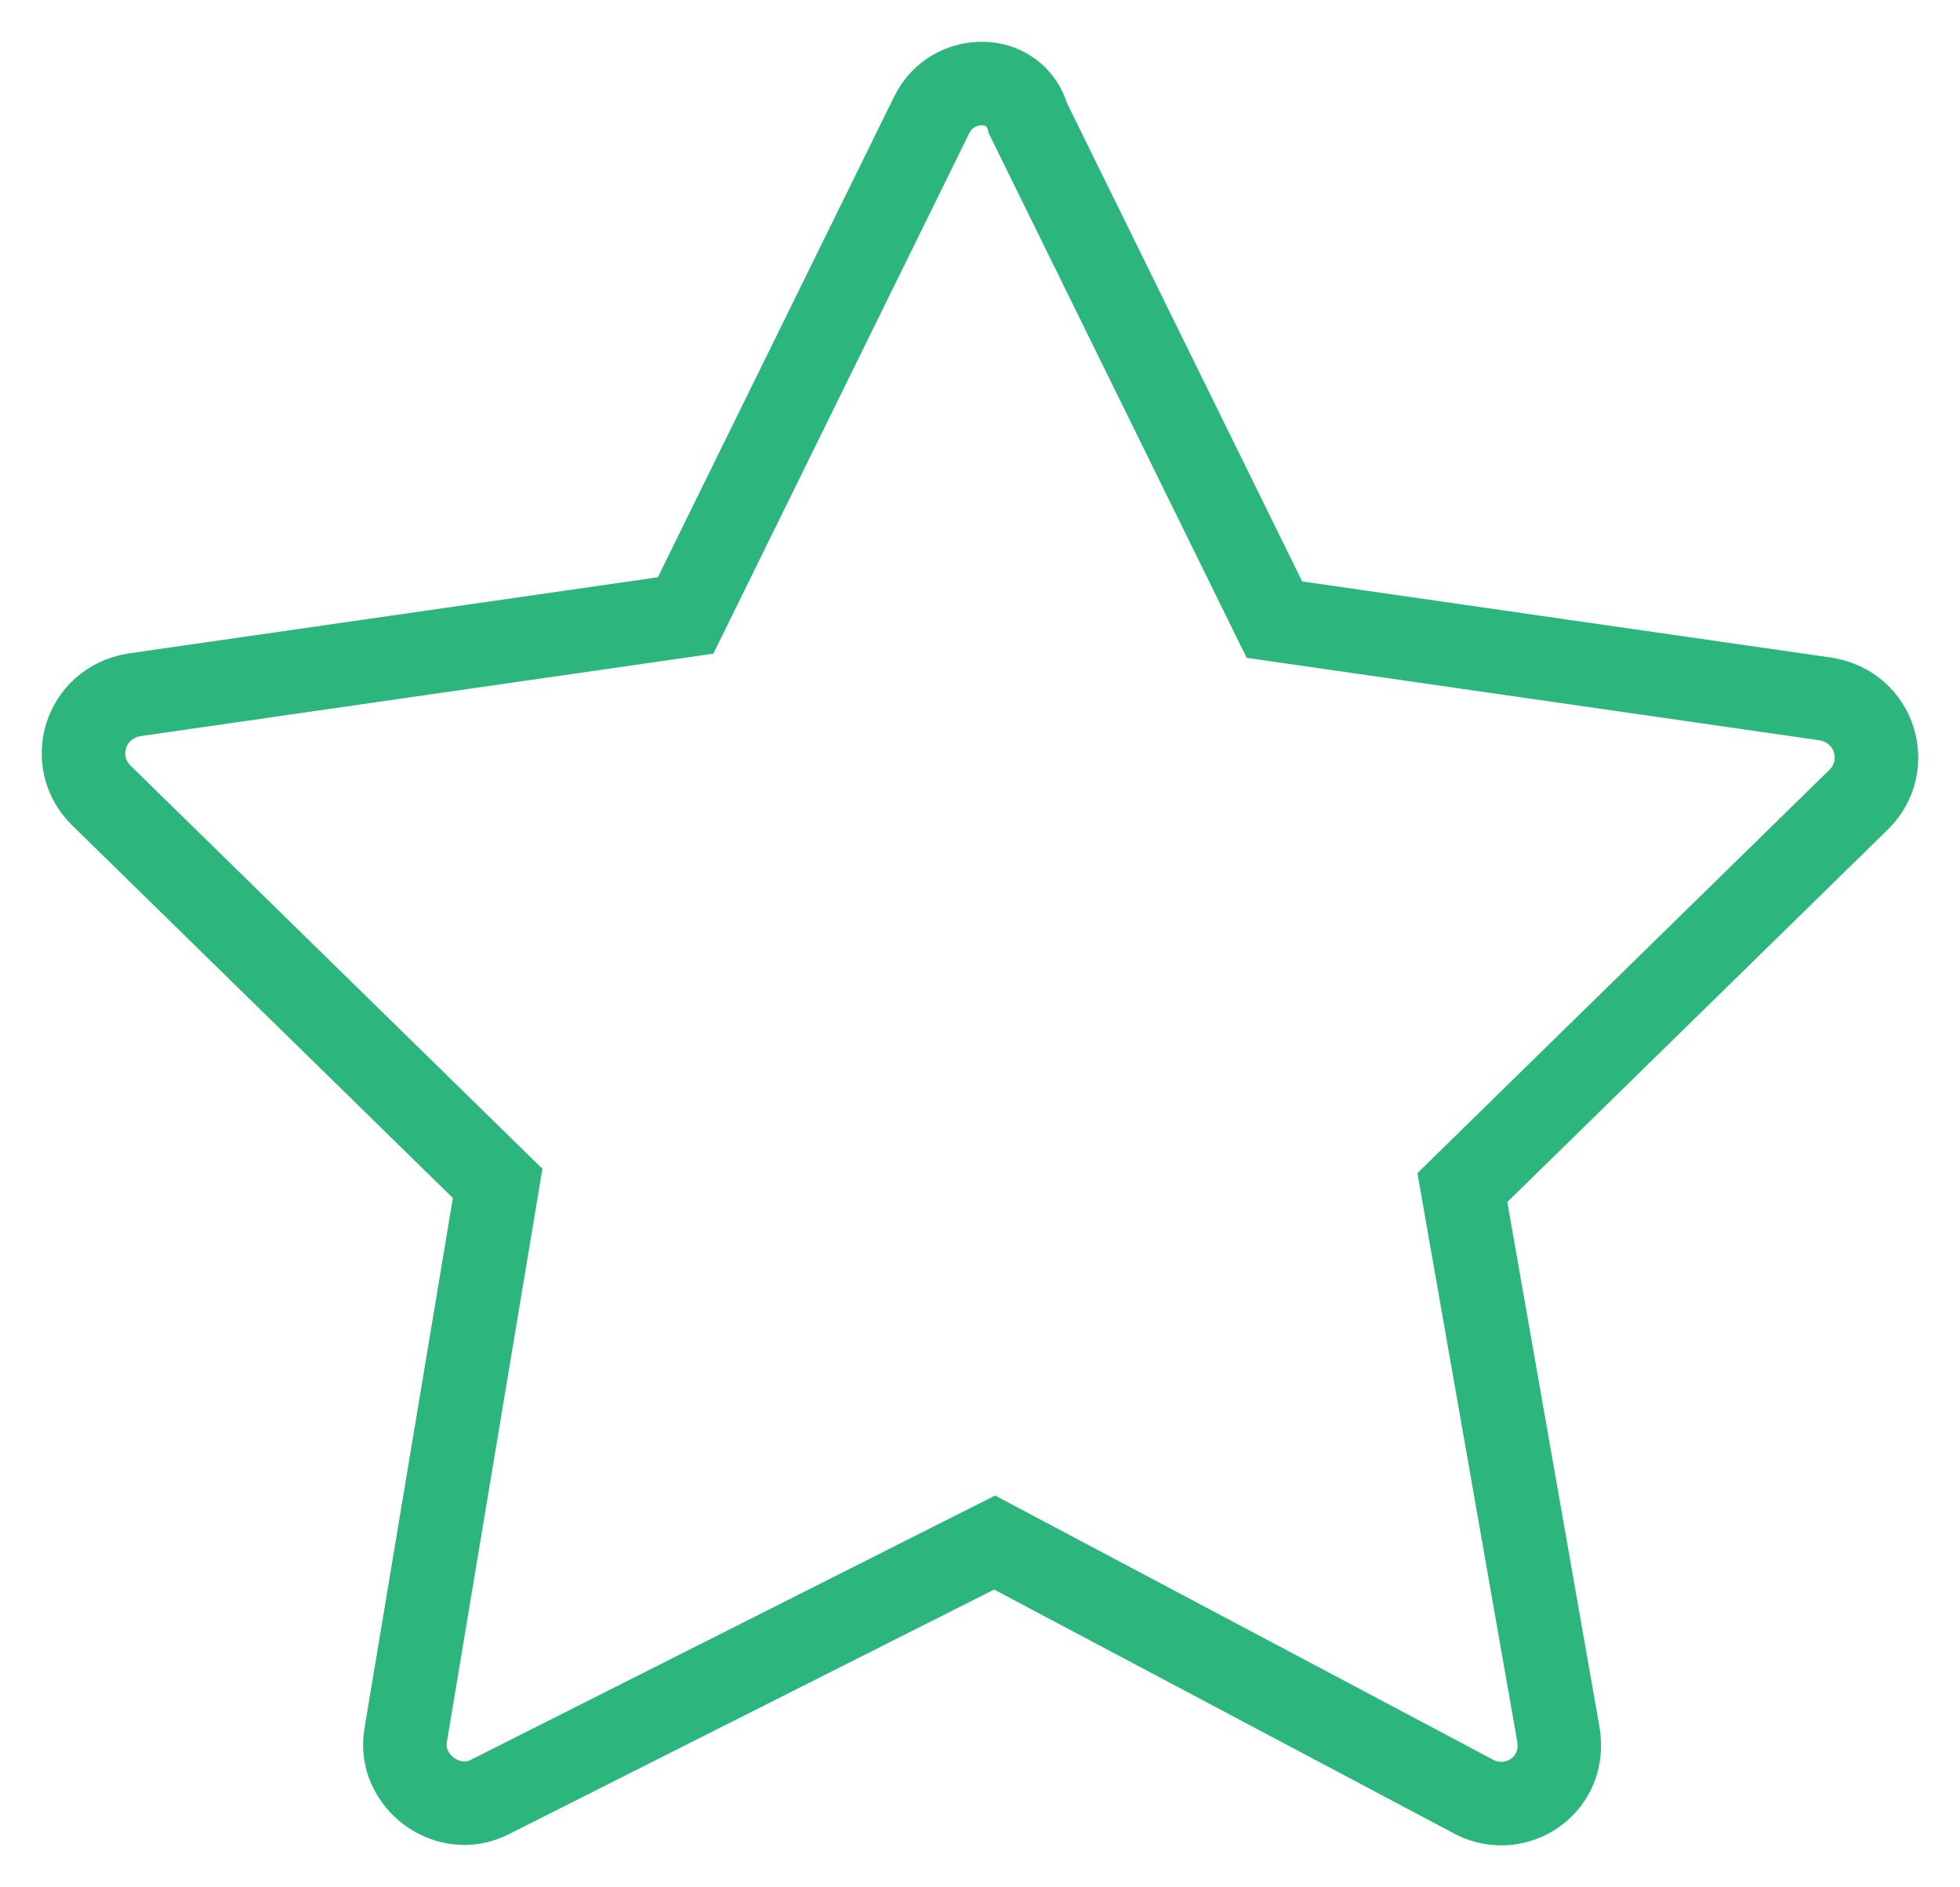 <?xml version="1.0" encoding="UTF-8"?> <svg xmlns="http://www.w3.org/2000/svg" viewBox="1976.534 2477.405 46.932 45.189" width="46.932" height="45.189"><rect alignment-baseline="" baseline-shift="" color="rgb(51, 51, 51)" display="none" fill="rgb(255, 255, 255)" font-size-adjust="none" fill-opacity="1" id="tSvg17bbebc3ca8" class="st2" width="50" height="50" stroke="#2cb67d" stroke-opacity="1" x="1975.05" y="2474.943" style="transform: rotate(0deg);"></rect><path fill="rgb(0, 0, 0)" stroke="none" fill-opacity="1" stroke-width="1" stroke-opacity="1" alignment-baseline="" baseline-shift="" color="rgb(51, 51, 51)" display="none" font-size-adjust="none" id="tSvg818daebbab" d="M 2024.05 2496.943 C 2021.717 2496.943 2019.383 2496.943 2017.05 2496.943 C 2017.05 2489.943 2017.05 2482.943 2017.05 2475.943 C 2017.05 2475.343 2016.65 2474.943 2016.05 2474.943 C 2002.717 2474.943 1989.383 2474.943 1976.05 2474.943 C 1975.45 2474.943 1975.05 2475.343 1975.05 2475.943 C 1975.05 2486.61 1975.05 2497.277 1975.05 2507.943 C 1975.05 2508.543 1975.45 2508.943 1976.05 2508.943 C 1978.383 2508.943 1980.717 2508.943 1983.05 2508.943 C 1983.05 2511.277 1983.05 2513.61 1983.05 2515.943 C 1983.05 2516.343 1983.25 2516.643 1983.55 2516.843 C 1983.75 2516.943 1983.85 2516.943 1984.05 2516.943 C 1984.25 2516.943 1984.45 2516.843 1984.65 2516.743 C 1988.55 2514.143 1992.45 2511.543 1996.35 2508.943 C 1996.583 2508.943 1996.817 2508.943 1997.05 2508.943 C 1997.05 2511.277 1997.05 2513.61 1997.05 2515.943 C 1997.05 2516.543 1997.45 2516.943 1998.05 2516.943 C 1999.95 2516.943 2001.85 2516.943 2003.75 2516.943 C 2007.65 2519.543 2011.55 2522.143 2015.45 2524.743 C 2015.65 2524.843 2015.85 2524.943 2016.05 2524.943 C 2016.25 2524.943 2016.35 2524.943 2016.55 2524.843 C 2016.85 2524.643 2017.05 2524.343 2017.05 2523.943 C 2017.05 2521.61 2017.05 2519.277 2017.05 2516.943 C 2019.383 2516.943 2021.717 2516.943 2024.05 2516.943 C 2024.65 2516.943 2025.05 2516.543 2025.05 2515.943 C 2025.05 2509.943 2025.05 2503.943 2025.05 2497.943 C 2025.05 2497.343 2024.65 2496.943 2024.05 2496.943C 2024.05 2496.943 2024.05 2496.943 2024.05 2496.943Z M 1996.05 2506.943 C 1995.85 2506.943 1995.65 2507.043 1995.45 2507.143 C 1991.983 2509.477 1988.517 2511.81 1985.05 2514.143 C 1985.05 2512.077 1985.05 2510.01 1985.05 2507.943 C 1985.05 2507.343 1984.65 2506.943 1984.05 2506.943 C 1981.717 2506.943 1979.383 2506.943 1977.05 2506.943 C 1977.05 2496.943 1977.05 2486.943 1977.05 2476.943 C 1989.717 2476.943 2002.383 2476.943 2015.05 2476.943 C 2015.05 2486.943 2015.05 2496.943 2015.05 2506.943 C 2008.717 2506.943 2002.383 2506.943 1996.05 2506.943C 1996.05 2506.943 1996.05 2506.943 1996.05 2506.943Z M 2023.05 2514.943 C 2020.717 2514.943 2018.383 2514.943 2016.05 2514.943 C 2015.45 2514.943 2015.05 2515.343 2015.05 2515.943 C 2015.05 2517.977 2015.05 2520.01 2015.05 2522.043 C 2011.583 2519.71 2008.117 2517.377 2004.65 2515.043 C 2004.45 2515.043 2004.25 2514.943 2004.05 2514.943 C 2002.383 2514.943 2000.717 2514.943 1999.05 2514.943 C 1999.05 2512.943 1999.05 2510.943 1999.05 2508.943 C 2004.717 2508.943 2010.383 2508.943 2016.05 2508.943 C 2016.65 2508.943 2017.05 2508.543 2017.05 2507.943 C 2017.05 2504.943 2017.05 2501.943 2017.05 2498.943 C 2019.05 2498.943 2021.05 2498.943 2023.05 2498.943 C 2023.05 2504.277 2023.05 2509.61 2023.05 2514.943C 2023.05 2514.943 2023.05 2514.943 2023.05 2514.943Z"></path><ellipse alignment-baseline="" baseline-shift="" color="rgb(51, 51, 51)" display="none" font-size-adjust="none" stroke-linecap="round" stroke-linejoin="round" stroke-miterlimit="10" stroke-width="2" stroke="#2cb67d" class="st3" cx="1991.45" cy="2484.943" rx="14.9" ry="6" id="tSvgf0a2316654" fill="none" fill-opacity="1" stroke-opacity="1" style="transform: rotate(0deg);"></ellipse><path fill="none" stroke="rgb(0, 0, 0)" fill-opacity="1" stroke-width="2" stroke-opacity="1" alignment-baseline="" baseline-shift="" color="rgb(51, 51, 51)" display="none" font-size-adjust="none" stroke-linecap="round" stroke-linejoin="round" stroke-miterlimit="10" class="st3" id="tSvge80d4b417" d="M 1999.25 2499.243 C 1996.95 2499.843 1994.35 2500.143 1991.55 2500.143 C 1983.35 2500.143 1976.65 2497.443 1976.65 2494.143"></path><line alignment-baseline="" baseline-shift="" color="rgb(51, 51, 51)" display="none" font-size-adjust="none" stroke-linecap="round" stroke-linejoin="round" stroke-miterlimit="10" stroke-width="2" stroke="#2cb67d" class="st3" x1="2006.35" y1="2484.943" x2="2006.35" y2="2491.243" id="tSvg1283810b393" fill="none" fill-opacity="1" stroke-opacity="1"></line><line alignment-baseline="" baseline-shift="" color="rgb(51, 51, 51)" display="none" font-size-adjust="none" stroke-linecap="round" stroke-linejoin="round" stroke-miterlimit="10" stroke-width="2" stroke="#2cb67d" class="st3" x1="1976.55" y1="2484.943" x2="1976.55" y2="2493.843" id="tSvg86a02dc751" fill="none" fill-opacity="1" stroke-opacity="1"></line><path fill="none" stroke="rgb(0, 0, 0)" fill-opacity="1" stroke-width="2" stroke-opacity="1" alignment-baseline="" baseline-shift="" color="rgb(51, 51, 51)" display="none" font-size-adjust="none" stroke-linecap="round" stroke-linejoin="round" stroke-miterlimit="10" class="st3" id="tSvg26ba5acbd6" d="M 2001.25 2508.143 C 1998.65 2509.143 1995.35 2509.743 1991.55 2509.743 C 1983.35 2509.743 1976.65 2507.043 1976.65 2503.743"></path><line alignment-baseline="" baseline-shift="" color="rgb(51, 51, 51)" display="none" font-size-adjust="none" stroke-linecap="round" stroke-linejoin="round" stroke-miterlimit="10" stroke-width="2" stroke="#2cb67d" class="st3" x1="1976.55" y1="2494.443" x2="1976.55" y2="2503.343" id="tSvg147a3193fc8" fill="none" fill-opacity="1" stroke-opacity="1"></line><path fill="none" stroke="rgb(0, 0, 0)" fill-opacity="1" stroke-width="2" stroke-opacity="1" alignment-baseline="" baseline-shift="" color="rgb(51, 51, 51)" display="none" font-size-adjust="none" stroke-linecap="round" stroke-linejoin="round" stroke-miterlimit="10" class="st3" id="tSvgbe2e221214" d="M 2005.15 2515.543 C 2002.85 2517.743 1997.55 2519.243 1991.45 2519.243 C 1983.25 2519.243 1976.55 2516.543 1976.55 2513.243"></path><line alignment-baseline="" baseline-shift="" color="rgb(51, 51, 51)" display="none" font-size-adjust="none" stroke-linecap="round" stroke-linejoin="round" stroke-miterlimit="10" stroke-width="2" stroke="#2cb67d" class="st3" x1="1976.55" y1="2504.143" x2="1976.55" y2="2512.943" id="tSvgf65eb961fa" fill="none" fill-opacity="1" stroke-opacity="1"></line><path fill="none" stroke="rgb(0, 0, 0)" fill-opacity="1" stroke-width="2" stroke-opacity="1" alignment-baseline="" baseline-shift="" color="rgb(51, 51, 51)" display="none" font-size-adjust="none" stroke-linecap="round" stroke-linejoin="round" stroke-miterlimit="10" class="st3" id="tSvg1127bf663d2" d="M 2009.65 2489.843 C 2006.95 2491.043 2004.25 2492.243 2001.55 2493.443 C 2001.45 2493.477 2001.35 2493.51 2001.25 2493.543 C 1998.25 2494.943 1998.45 2502.143 2001.85 2509.643 C 2005.25 2517.143 2010.35 2522.143 2013.45 2520.843 C 2013.55 2520.81 2013.65 2520.777 2013.75 2520.743 C 2016.45 2519.543 2019.15 2518.343 2021.85 2517.143"></path><ellipse alignment-baseline="" baseline-shift="" color="rgb(51, 51, 51)" display="none" font-size-adjust="none" stroke-linecap="round" stroke-linejoin="round" stroke-miterlimit="10" stroke-width="2" stroke="#2cb67d" class="st3" cx="2015.75" cy="2503.443" rx="6" ry="14.9" id="tSvgbd2154cb12" fill="none" fill-opacity="1" stroke-opacity="1" style="transform: rotate(0deg);"></ellipse><path fill="none" stroke="rgb(0, 0, 0)" fill-opacity="1" stroke-width="2" stroke-opacity="1" alignment-baseline="" baseline-shift="" color="rgb(51, 51, 51)" display="none" font-size-adjust="none" stroke-linecap="round" stroke-linejoin="round" stroke-miterlimit="10" class="st4" id="tSvg109562c05e0" d="M 1989.75 2481.343 C 1991.25 2481.943 1992.15 2482.843 1992.15 2483.843 C 1992.15 2484.843 1991.25 2485.743 1989.85 2486.343 C 1985.383 2486.343 1980.917 2486.343 1976.45 2486.343 C 1976.45 2490.843 1976.45 2495.343 1976.45 2499.843 C 1976.45 2499.843 1976.45 2499.843 1976.45 2499.843 C 1977.05 2501.243 1977.95 2502.143 1978.95 2502.143 C 1979.95 2502.143 1980.85 2501.243 1981.45 2499.743 C 1981.45 2499.743 1981.45 2499.743 1981.45 2499.743 C 1981.95 2498.943 1982.55 2498.543 1983.25 2498.543 C 1984.95 2498.543 1986.35 2501.443 1986.35 2504.943 C 1986.35 2508.443 1984.95 2511.343 1983.25 2511.343 C 1982.55 2511.343 1981.95 2510.843 1981.45 2510.043 C 1981.45 2510.043 1981.45 2510.043 1981.45 2510.043 C 1980.85 2508.643 1979.95 2507.743 1978.95 2507.743 C 1977.95 2507.743 1977.05 2508.643 1976.45 2510.143 C 1976.45 2510.143 1976.45 2510.143 1976.45 2510.143 C 1976.45 2514.577 1976.45 2519.01 1976.45 2523.443 C 1980.95 2523.443 1985.45 2523.443 1989.95 2523.443 C 1991.35 2522.843 1992.25 2521.943 1992.25 2520.943 C 1992.25 2519.943 1991.25 2519.043 1989.85 2518.443 C 1989.85 2518.443 1989.85 2518.443 1989.85 2518.443 C 1989.15 2517.943 1988.65 2517.343 1988.65 2516.643 C 1988.65 2514.943 1991.55 2513.543 1995.05 2513.543 C 1998.55 2513.543 2001.45 2514.943 2001.45 2516.643 C 2001.45 2517.343 2000.95 2517.943 2000.15 2518.443 C 2000.15 2518.443 2000.15 2518.443 2000.15 2518.443 C 1998.75 2519.043 1997.85 2519.943 1997.85 2520.943 C 1997.85 2521.943 1998.75 2522.843 2000.25 2523.443 C 2004.683 2523.443 2009.117 2523.443 2013.55 2523.443 C 2013.55 2518.977 2013.55 2514.51 2013.55 2510.043 C 2014.15 2508.543 2015.05 2507.643 2016.05 2507.643 C 2017.05 2507.643 2018.15 2508.643 2018.85 2510.043 C 2018.85 2510.043 2018.85 2510.043 2018.85 2510.043 C 2019.35 2510.843 2019.95 2511.243 2020.65 2511.243 C 2022.35 2511.243 2023.75 2508.343 2023.75 2504.843 C 2023.75 2501.343 2022.35 2498.443 2020.65 2498.443 C 2020.05 2498.443 2019.45 2498.843 2018.95 2499.543 C 2018.35 2501.043 2017.05 2501.943 2016.05 2501.943 C 2015.05 2501.943 2014.15 2501.043 2013.55 2499.643 C 2013.55 2495.21 2013.55 2490.777 2013.55 2486.343 C 2009.217 2486.343 2004.883 2486.343 2000.55 2486.343 C 2000.45 2486.343 2000.35 2486.343 2000.25 2486.343 C 1998.75 2485.743 1997.85 2484.843 1997.85 2483.843 C 1997.85 2482.843 1998.75 2482.043 2000.15 2481.343 C 2000.15 2481.343 2000.15 2481.343 2000.15 2481.343 C 2000.95 2480.843 2001.45 2480.143 2001.45 2479.443 C 2001.45 2477.743 1998.55 2476.343 1995.05 2476.343 C 1991.55 2476.343 1988.65 2477.743 1988.65 2479.443 C 1988.55 2480.143 1989.05 2480.743 1989.75 2481.343C 1989.75 2481.343 1989.75 2481.343 1989.75 2481.343Z"></path><path fill="none" stroke="rgb(0, 0, 0)" fill-opacity="1" stroke-width="2" stroke-opacity="1" alignment-baseline="" baseline-shift="" color="rgb(51, 51, 51)" display="none" font-size-adjust="none" stroke-miterlimit="10" class="st5" id="tSvgdba39f4544" d="M 2019.95 2495.243 C 2019.95 2504.843 2019.95 2514.443 2019.95 2524.043 C 2006.65 2524.043 1993.35 2524.043 1980.05 2524.043 C 1980.05 2514.443 1980.05 2504.843 1980.05 2495.243"></path><rect alignment-baseline="" baseline-shift="" color="rgb(51, 51, 51)" display="none" font-size-adjust="none" stroke-miterlimit="10" stroke-width="2" stroke="#2cb67d" x="1976.55" y="2484.143" class="st5" width="46.9" height="11.1" id="tSvg188aabb323" fill="none" fill-opacity="1" stroke-opacity="1" style="transform: rotate(0deg);"></rect><line alignment-baseline="" baseline-shift="" color="rgb(51, 51, 51)" display="none" font-size-adjust="none" stroke-miterlimit="10" stroke-width="2" stroke="#2cb67d" class="st6" x1="1999.95" y1="2484.143" x2="1999.95" y2="2524.043" id="tSvgf64cef42dc" fill="none" fill-opacity="1" stroke-opacity="1"></line><path fill="none" stroke="rgb(0, 0, 0)" fill-opacity="1" stroke-width="2" stroke-opacity="1" alignment-baseline="" baseline-shift="" color="rgb(51, 51, 51)" display="none" font-size-adjust="none" stroke-miterlimit="10" class="st6" id="tSvg15a8a76888e" d="M 1990.35 2484.143 C 1988.05 2481.943 1987.25 2479.043 1988.55 2477.443 C 1989.95 2475.543 1993.55 2475.943 1996.55 2478.243 C 1998.65 2479.843 1999.95 2482.043 1999.95 2483.843"></path><path fill="none" stroke="rgb(0, 0, 0)" fill-opacity="1" stroke-width="2" stroke-opacity="1" alignment-baseline="" baseline-shift="" color="rgb(51, 51, 51)" display="none" font-size-adjust="none" stroke-miterlimit="10" class="st6" id="tSvgbb69bc8eb5" d="M 2009.65 2484.143 C 2011.95 2481.943 2012.75 2479.043 2011.55 2477.443 C 2010.15 2475.543 2006.55 2475.943 2003.55 2478.243 C 2001.35 2479.943 2000.05 2482.343 2000.15 2484.143"></path><ellipse alignment-baseline="" baseline-shift="" color="rgb(51, 51, 51)" display="none" font-size-adjust="none" stroke-linecap="round" stroke-linejoin="round" stroke-miterlimit="10" stroke-width="2" stroke="#2cb67d" class="st7" cx="2000.35" cy="2514.843" rx="3.6" ry="3.6" id="tSvgc72e60e1c7" fill="none" fill-opacity="1" stroke-opacity="1" style="transform: rotate(0deg);"></ellipse><path fill="none" stroke="rgb(0, 0, 0)" fill-opacity="1" stroke-width="2" stroke-opacity="1" alignment-baseline="" baseline-shift="" color="rgb(51, 51, 51)" display="none" font-size-adjust="none" stroke-linecap="round" stroke-linejoin="round" stroke-miterlimit="10" class="st7" id="tSvg103e5cf46ab" d="M 1989.25 2505.943 C 1991.75 2502.543 1995.85 2500.343 2000.35 2500.343 C 2004.75 2500.343 2008.65 2502.343 2011.15 2505.543"></path><path fill="none" stroke="rgb(0, 0, 0)" fill-opacity="1" stroke-width="2" stroke-opacity="1" alignment-baseline="" baseline-shift="" color="rgb(51, 51, 51)" display="none" font-size-adjust="none" stroke-linecap="round" stroke-linejoin="round" stroke-miterlimit="10" class="st7" id="tSvg10e49c4ccf" d="M 1982.45 2499.443 C 1986.75 2494.243 1993.15 2490.943 2000.35 2490.943 C 2007.35 2490.943 2013.65 2494.043 2017.95 2498.943"></path><path fill="none" stroke="rgb(0, 0, 0)" fill-opacity="1" stroke-width="2" stroke-opacity="1" alignment-baseline="" baseline-shift="" color="rgb(51, 51, 51)" display="none" font-size-adjust="none" stroke-linecap="round" stroke-linejoin="round" stroke-miterlimit="10" class="st7" id="tSvg161a17fa820" d="M 1976.55 2493.443 C 1982.35 2486.843 1990.85 2482.643 2000.35 2482.643 C 2009.65 2482.643 2018.05 2486.743 2023.85 2493.143"></path><rect alignment-baseline="" baseline-shift="" color="rgb(51, 51, 51)" display="none" font-size-adjust="none" stroke-miterlimit="10" stroke-width="2" stroke="#2cb67d" x="1977.65" y="2485.643" class="st5" width="45.3" height="28.9" id="tSvg90730b7d66" fill="none" fill-opacity="1" stroke-opacity="1" style="transform: rotate(0deg);"></rect><path fill="none" stroke="rgb(0, 0, 0)" fill-opacity="1" stroke-width="2" stroke-opacity="1" alignment-baseline="" baseline-shift="" color="rgb(51, 51, 51)" display="none" font-size-adjust="none" stroke-miterlimit="10" class="st5" id="tSvg2ec6d847d1" d="M 1977.65 2485.643 C 1985.183 2492.543 1992.717 2499.443 2000.25 2506.343 C 2007.817 2499.443 2015.383 2492.543 2022.95 2485.643"></path><line alignment-baseline="" baseline-shift="" color="rgb(51, 51, 51)" display="none" font-size-adjust="none" stroke-miterlimit="10" stroke-width="2" stroke="#2cb67d" class="st5" x1="2007.05" y1="2500.043" x2="2022.95" y2="2514.543" id="tSvgc9e0b2e696" fill="none" fill-opacity="1" stroke-opacity="1"></line><line alignment-baseline="" baseline-shift="" color="rgb(51, 51, 51)" display="none" font-size-adjust="none" stroke-miterlimit="10" stroke-width="2" stroke="#2cb67d" class="st5" x1="1977.65" y1="2514.543" x2="1993.25" y2="2500.143" id="tSvg75d0ec19f4" fill="none" fill-opacity="1" stroke-opacity="1"></line><path fill="none" stroke="#2cb67d" fill-opacity="1" stroke-width="2" stroke-opacity="1" alignment-baseline="" baseline-shift="" color="rgb(51, 51, 51)" font-size-adjust="none" stroke-miterlimit="10" class="st5" id="tSvg138daeb1b59" d="M 1998.85 2480.143 C 1996.883 2484.143 1994.917 2488.143 1992.95 2492.143 C 1988.55 2492.777 1984.15 2493.41 1979.75 2494.043 C 1978.55 2494.243 1978.15 2495.643 1978.95 2496.443 C 1982.117 2499.543 1985.283 2502.643 1988.45 2505.743 C 1987.717 2510.143 1986.983 2514.543 1986.25 2518.943 C 1986.05 2520.043 1987.25 2520.943 1988.25 2520.443 C 1992.283 2518.41 1996.317 2516.377 2000.35 2514.343 C 2004.183 2516.377 2008.017 2518.41 2011.85 2520.443 C 2012.85 2520.943 2014.05 2520.143 2013.85 2518.943 C 2013.083 2514.577 2012.317 2510.21 2011.55 2505.843 C 2014.717 2502.743 2017.883 2499.643 2021.05 2496.543 C 2021.85 2495.743 2021.45 2494.343 2020.25 2494.143 C 2015.85 2493.51 2011.45 2492.877 2007.05 2492.243 C 2005.083 2488.243 2003.117 2484.243 2001.15 2480.243C 2000.85 2479.143 1999.35 2479.143 1998.85 2480.143Z"></path><rect alignment-baseline="" baseline-shift="" color="rgb(51, 51, 51)" display="none" font-size-adjust="none" stroke-linecap="round" stroke-linejoin="round" stroke-miterlimit="10" stroke-width="2" stroke="#2cb67d" x="1983.75" y="2484.543" class="st7" width="31.4" height="24.5" id="tSvg13193c98171" fill="none" fill-opacity="1" stroke-opacity="1" style="transform: rotate(0deg);"></rect><line alignment-baseline="" baseline-shift="" color="rgb(51, 51, 51)" display="none" font-size-adjust="none" stroke-linecap="round" stroke-linejoin="round" stroke-miterlimit="10" stroke-width="2" stroke="#2cb67d" class="st7" x1="1999.45" y1="2509.143" x2="1999.45" y2="2520.443" id="tSvg150f3aac722" fill="none" fill-opacity="1" stroke-opacity="1"></line><line alignment-baseline="" baseline-shift="" color="rgb(51, 51, 51)" display="none" font-size-adjust="none" stroke-linecap="round" stroke-linejoin="round" stroke-miterlimit="10" stroke-width="2" stroke="#2cb67d" class="st7" x1="1993.25" y1="2509.143" x2="1985.15" y2="2523.243" id="tSvg691f0985fa" fill="none" fill-opacity="1" stroke-opacity="1"></line><line alignment-baseline="" baseline-shift="" color="rgb(51, 51, 51)" display="none" font-size-adjust="none" stroke-linecap="round" stroke-linejoin="round" stroke-miterlimit="10" stroke-width="2" stroke="#2cb67d" class="st7" x1="2005.55" y1="2509.143" x2="2013.75" y2="2523.243" id="tSvgb49316c9a1" fill="none" fill-opacity="1" stroke-opacity="1"></line><path fill="none" stroke="rgb(0, 0, 0)" fill-opacity="1" stroke-width="2" stroke-opacity="1" alignment-baseline="" baseline-shift="" color="rgb(51, 51, 51)" display="none" font-size-adjust="none" stroke-linecap="round" stroke-linejoin="round" stroke-miterlimit="10" class="st7" id="tSvg1cb897c4d3" d="M 1983.75 2484.543 C 1983.75 2483.343 1983.75 2482.143 1983.75 2480.943 C 1994.217 2480.943 2004.683 2480.943 2015.15 2480.943 C 2015.15 2482.143 2015.15 2483.343 2015.15 2484.543"></path><line alignment-baseline="" baseline-shift="" color="rgb(51, 51, 51)" display="none" font-size-adjust="none" stroke-linecap="round" stroke-linejoin="round" stroke-miterlimit="10" stroke-width="2" stroke="#2cb67d" class="st7" x1="1999.45" y1="2480.943" x2="1999.45" y2="2476.343" id="tSvga89fa2e2aa" fill="none" fill-opacity="1" stroke-opacity="1"></line><ellipse alignment-baseline="" baseline-shift="" color="rgb(51, 51, 51)" display="none" font-size-adjust="none" stroke-miterlimit="10" stroke-width="2" stroke="#2cb67d" class="st5" cx="1999.95" cy="2499.943" r="18.9" id="tSvg16aa5321012" fill="none" fill-opacity="1" stroke-opacity="1" rx="18.9" ry="18.9" style="transform: rotate(0deg);"></ellipse><line alignment-baseline="" baseline-shift="" color="rgb(51, 51, 51)" display="none" font-size-adjust="none" stroke-miterlimit="10" stroke-width="2" stroke="#2cb67d" class="st5" x1="1999.65" y1="2485.643" x2="1999.65" y2="2503.543" id="tSvg332474fc6f" fill="none" fill-opacity="1" stroke-opacity="1"></line><line alignment-baseline="" baseline-shift="" color="rgb(51, 51, 51)" display="none" font-size-adjust="none" stroke-miterlimit="10" stroke-width="2" stroke="#2cb67d" class="st5" x1="1999.65" y1="2503.543" x2="2005.75" y2="2497.443" id="tSvg1003aa092d9" fill="none" fill-opacity="1" stroke-opacity="1"></line><ellipse alignment-baseline="" baseline-shift="" color="rgb(51, 51, 51)" display="none" font-size-adjust="none" stroke-miterlimit="10" stroke-width="2" stroke="#2cb67d" class="st6" cx="1999.95" cy="2499.943" r="23.6" id="tSvg1816b0bbbdc" fill="none" fill-opacity="1" stroke-opacity="1" rx="23.6" ry="23.6" style="transform: rotate(0deg);"></ellipse><path fill="none" stroke="rgb(0, 0, 0)" fill-opacity="1" stroke-width="2" stroke-opacity="1" alignment-baseline="" baseline-shift="" color="rgb(51, 51, 51)" display="none" font-size-adjust="none" stroke-miterlimit="10" class="st6" id="tSvg189c5768aa5" d="M 2006.65 2509.243 C 2006.65 2506.743 2007.85 2504.443 2009.65 2502.843 C 2012.35 2500.343 2014.05 2496.843 2014.05 2492.843 C 2014.05 2484.443 2006.45 2477.843 1997.75 2479.543 C 1992.25 2480.643 1987.95 2485.243 1987.05 2490.743 C 1986.35 2495.543 1988.15 2499.943 1991.35 2502.843 C 1993.15 2504.443 1994.15 2506.743 1994.25 2509.243"></path><rect alignment-baseline="" baseline-shift="" color="rgb(51, 51, 51)" display="none" font-size-adjust="none" stroke-miterlimit="10" stroke-width="2" stroke="#2cb67d" x="1994.45" y="2509.243" class="st6" width="12.2" height="7.5" id="tSvg10f1f696261" fill="none" fill-opacity="1" stroke-opacity="1" style="transform: rotate(0deg);"></rect><path fill="none" stroke="rgb(0, 0, 0)" fill-opacity="1" stroke-width="2" stroke-opacity="1" alignment-baseline="" baseline-shift="" color="rgb(51, 51, 51)" display="none" font-size-adjust="none" stroke-miterlimit="10" class="st6" id="tSvg12c5d3caa1d" d="M 2005.25 2516.643 C 2005.25 2516.643 2005.25 2516.643 2005.25 2516.643 C 2005.25 2518.743 2003.85 2520.343 2002.15 2520.343 C 2001.05 2520.343 1999.95 2520.343 1998.85 2520.343 C 1997.15 2520.343 1995.75 2518.643 1995.75 2516.643 C 1995.75 2516.643 1995.75 2516.643 1995.75 2516.643"></path><path fill="none" stroke="rgb(0, 0, 0)" fill-opacity="1" stroke-width="2" stroke-opacity="1" alignment-baseline="" baseline-shift="" color="rgb(51, 51, 51)" display="none" font-size-adjust="none" stroke-miterlimit="10" class="st6" id="tSvgb4e724dbd7" d="M 1998.75 2509.243 C 1998.75 2504.343 1998.75 2499.443 1998.75 2494.543 C 1998.75 2493.543 1997.95 2492.643 1996.85 2492.643 C 1996.85 2492.643 1996.85 2492.643 1996.85 2492.643 C 1995.85 2492.643 1994.95 2493.443 1994.95 2494.543 C 1994.95 2494.543 1994.95 2494.543 1994.95 2494.543 C 1994.95 2495.543 1995.75 2496.443 1996.85 2496.443 C 1999.317 2496.443 2001.783 2496.443 2004.25 2496.443 C 2005.25 2496.443 2006.15 2495.643 2006.15 2494.543 C 2006.15 2494.543 2006.15 2494.543 2006.15 2494.543 C 2006.15 2493.543 2005.35 2492.643 2004.25 2492.643 C 2004.25 2492.643 2004.25 2492.643 2004.25 2492.643 C 2003.25 2492.643 2002.35 2493.443 2002.35 2494.543 C 2002.35 2499.443 2002.35 2504.343 2002.35 2509.243"></path><path fill="none" stroke="rgb(0, 0, 0)" fill-opacity="1" stroke-width="2" stroke-opacity="1" alignment-baseline="" baseline-shift="" color="rgb(51, 51, 51)" display="none" font-size-adjust="none" stroke-miterlimit="10" class="st6" id="tSvg7f5e65ae09" d="M 2010.95 2517.743 C 2010.95 2512.443 2007.25 2507.943 2002.25 2506.943 C 2002.25 2506.043 2002.25 2505.143 2002.25 2504.243 C 2004.15 2503.343 2005.45 2501.443 2005.45 2499.243 C 2005.45 2498.743 2005.45 2496.943 2005.45 2496.443 C 2005.45 2493.343 2002.95 2490.943 1999.95 2490.943 C 1996.85 2490.943 1994.45 2493.443 1994.45 2496.443 C 1994.45 2496.943 1994.45 2498.743 1994.45 2499.243 C 1994.45 2501.443 1995.75 2503.243 1997.55 2504.143 C 1997.55 2505.077 1997.55 2506.01 1997.55 2506.943 C 1992.65 2508.043 1988.95 2512.443 1988.95 2517.743C 1996.283 2517.743 2003.617 2517.743 2010.95 2517.743Z"></path><path fill="none" stroke="rgb(0, 0, 0)" fill-opacity="1" stroke-width="2" stroke-opacity="1" alignment-baseline="" baseline-shift="" color="rgb(51, 51, 51)" display="none" font-size-adjust="none" stroke-miterlimit="10" class="st6" id="tSvgc81cd3d730" d="M 2005.35 2494.743 C 2006.15 2494.243 2007.05 2493.843 2007.95 2493.643 C 2007.95 2492.943 2007.95 2492.243 2007.95 2491.543 C 2006.55 2490.843 2005.65 2489.443 2005.65 2487.843 C 2005.65 2487.443 2005.65 2486.143 2005.65 2485.743 C 2005.65 2483.443 2007.55 2481.543 2009.85 2481.543 C 2012.15 2481.543 2014.05 2483.343 2014.05 2485.643 C 2014.05 2486.043 2014.05 2487.343 2014.05 2487.743 C 2014.05 2489.443 2013.05 2490.843 2011.65 2491.543 C 2011.65 2492.243 2011.65 2492.943 2011.65 2493.643 C 2015.45 2494.443 2018.25 2497.843 2018.25 2501.843 C 2013.717 2501.843 2009.183 2501.843 2004.65 2501.843"></path><path fill="none" stroke="rgb(0, 0, 0)" fill-opacity="1" stroke-width="2" stroke-opacity="1" alignment-baseline="" baseline-shift="" color="rgb(51, 51, 51)" display="none" font-size-adjust="none" stroke-miterlimit="10" class="st6" id="tSvg12e3c93daf0" d="M 1994.45 2494.643 C 1993.65 2494.143 1992.75 2493.743 1991.85 2493.543 C 1991.85 2492.843 1991.85 2492.143 1991.85 2491.443 C 1993.25 2490.743 1994.25 2489.343 1994.25 2487.643 C 1994.25 2487.243 1994.25 2485.943 1994.25 2485.543 C 1994.25 2483.243 1992.35 2481.343 1990.05 2481.343 C 1987.75 2481.343 1985.85 2483.243 1985.85 2485.543 C 1985.85 2485.943 1985.85 2487.243 1985.85 2487.643 C 1985.85 2489.243 1986.85 2490.643 1988.15 2491.343 C 1988.15 2492.043 1988.15 2492.743 1988.15 2493.443 C 1984.45 2494.243 1981.65 2497.643 1981.65 2501.643 C 1985.917 2501.643 1990.183 2501.643 1994.45 2501.643"></path><defs></defs></svg> 